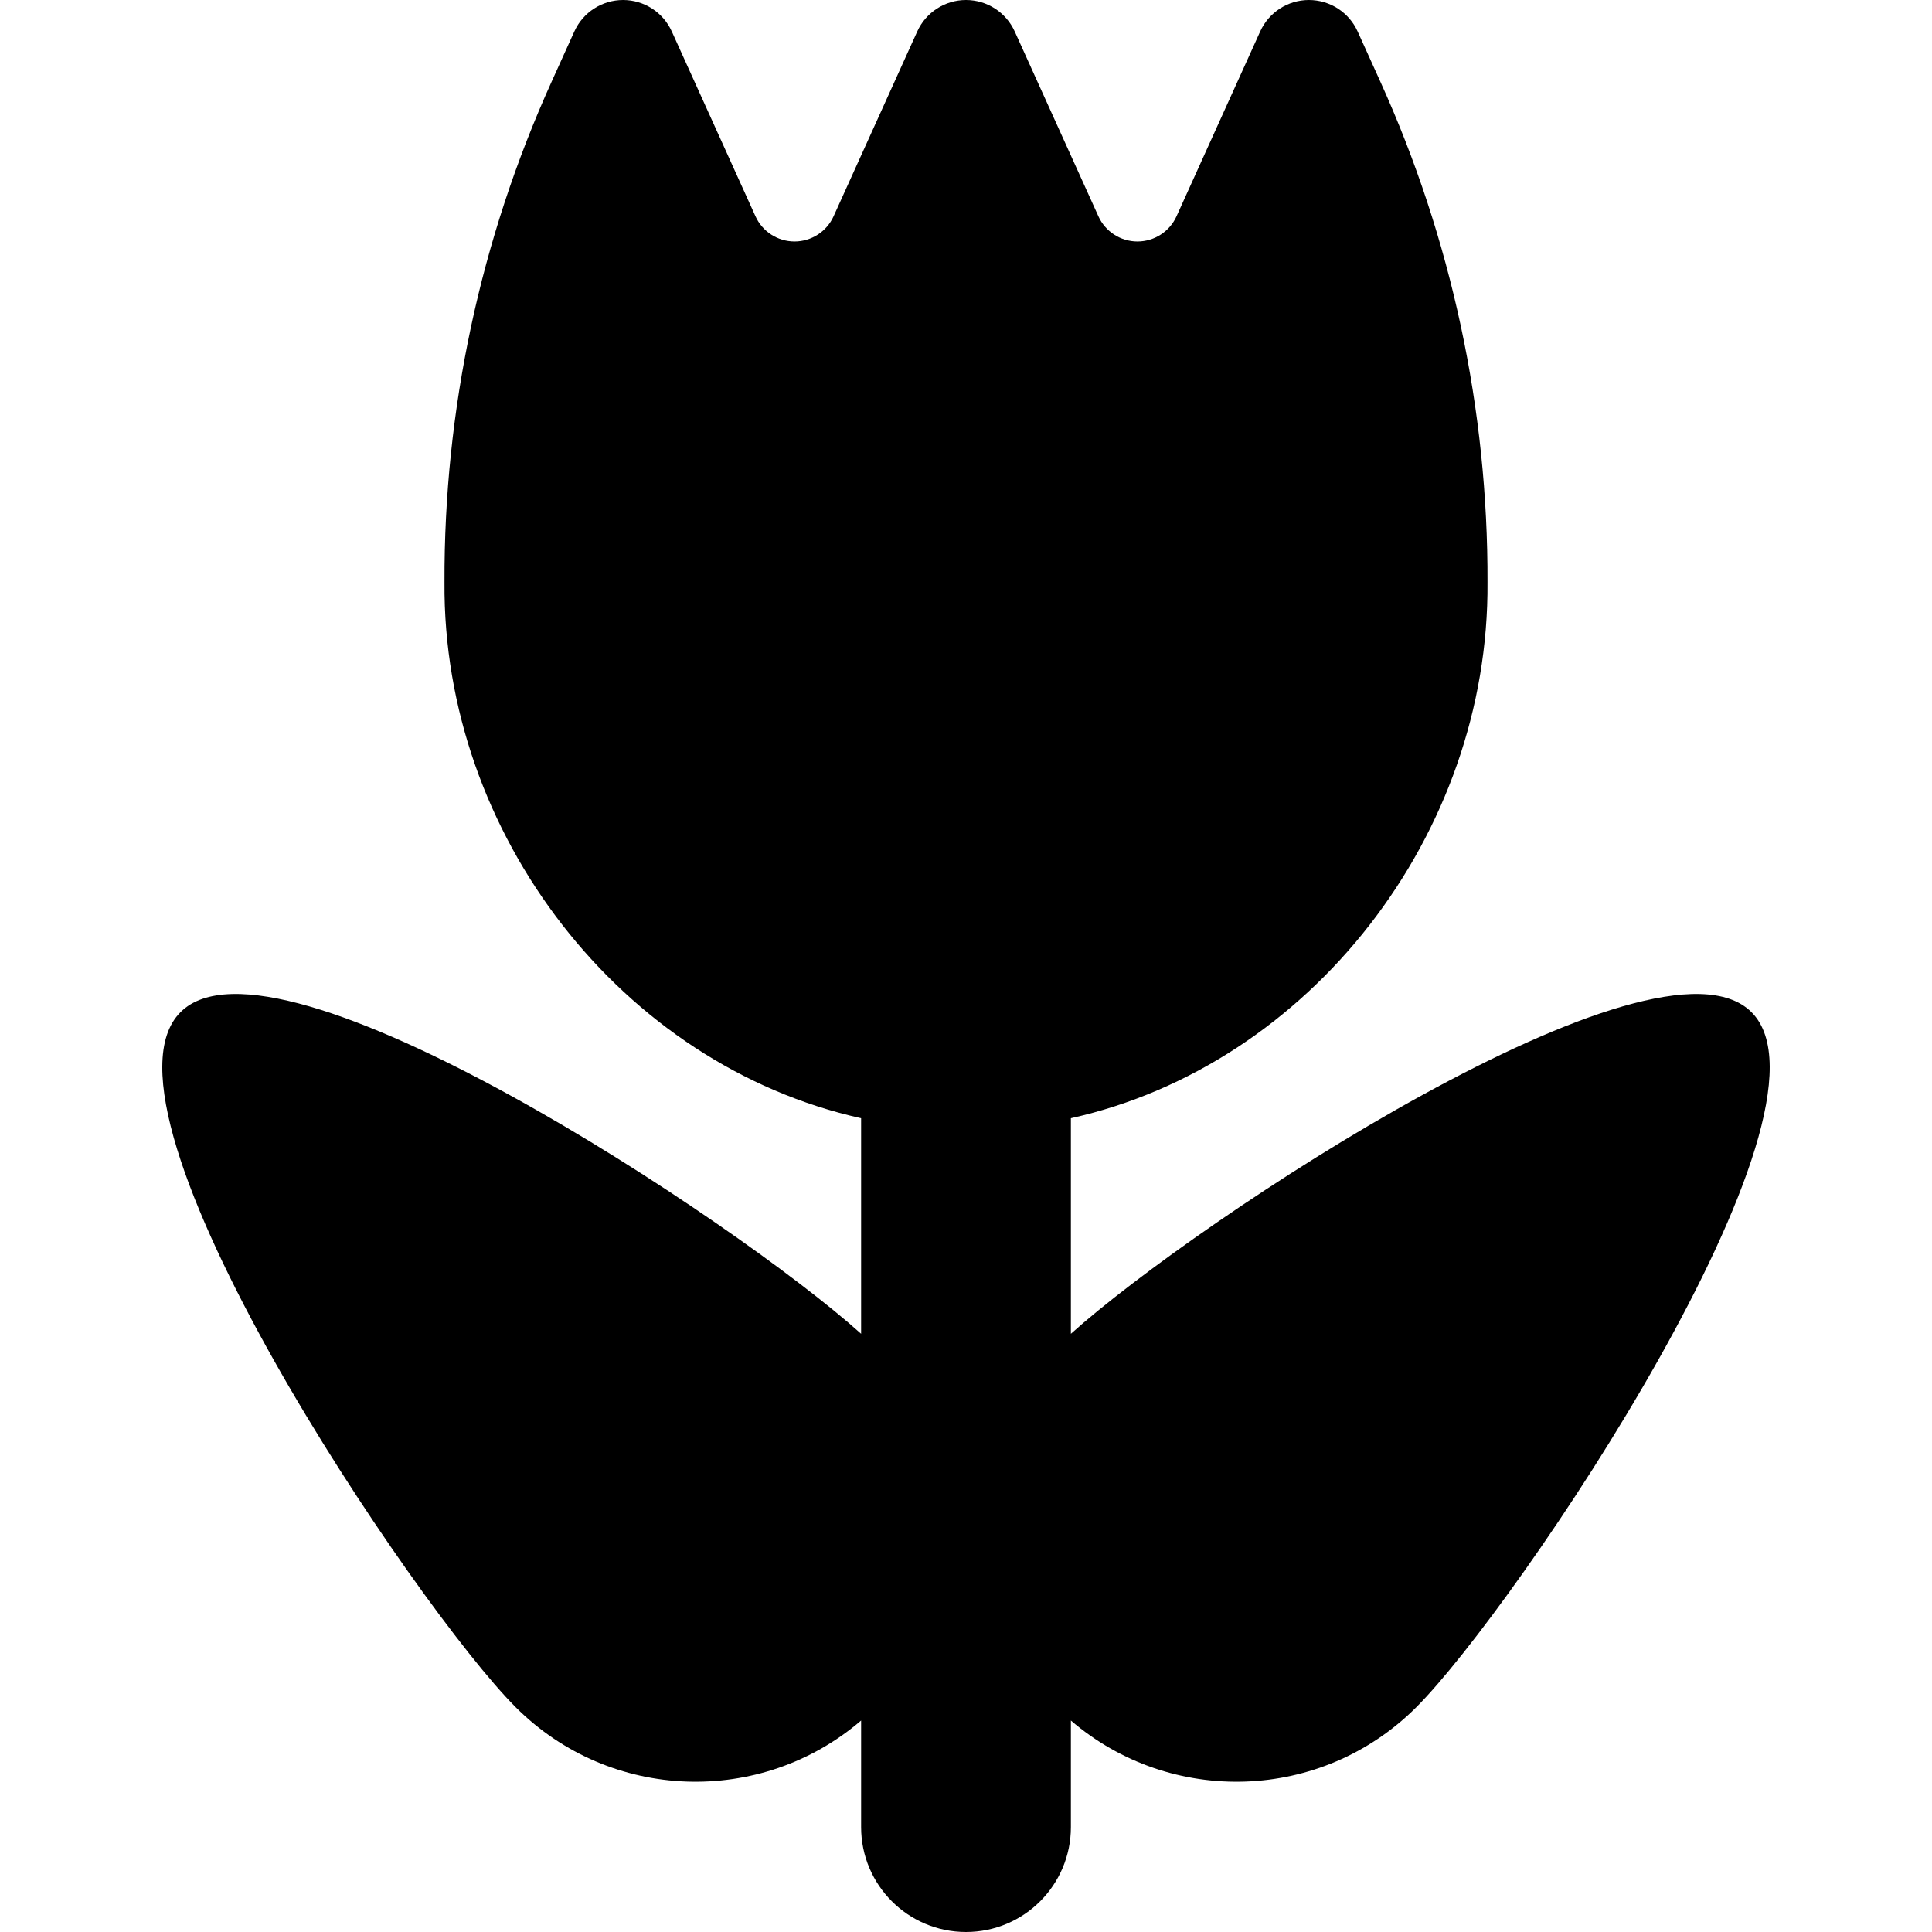 <?xml version="1.0" encoding="iso-8859-1"?>
<!-- Uploaded to: SVG Repo, www.svgrepo.com, Generator: SVG Repo Mixer Tools -->
<!DOCTYPE svg PUBLIC "-//W3C//DTD SVG 1.1//EN" "http://www.w3.org/Graphics/SVG/1.1/DTD/svg11.dtd">
<svg fill="#000000" height="800px" width="800px" version="1.1" id="Capa_1" xmlns="http://www.w3.org/2000/svg" xmlns:xlink="http://www.w3.org/1999/xlink" 
	 viewBox="0 0 276.301 276.301" xml:space="preserve">
<path d="M250.488,144.754c-13.619-13.62-79.38,29.846-97.338,45.996v-30.831c34.233-7.62,59.858-40.587,59.581-76.646
	c0.086-24.69-5.141-49.109-15.325-71.602l-3.25-7.179C192.919,1.758,190.194,0,187.191,0s-5.727,1.758-6.966,4.493L168.257,30.93
	c-0.993,2.194-3.177,3.602-5.585,3.603c-2.409,0-4.594-1.409-5.586-3.603L145.115,4.493C143.876,1.758,141.151,0,138.149,0
	c-3.002,0-5.727,1.758-6.967,4.493L119.214,30.93c-0.993,2.193-3.177,3.602-5.585,3.602c-2.409,0-4.593-1.409-5.586-3.602
	L96.073,4.493C94.835,1.758,92.111,0,89.107,0c-3.003,0-5.727,1.758-6.966,4.493l-3.251,7.182
	C68.708,34.166,63.482,58.584,63.568,83.273c-0.277,36.087,25.366,69.028,59.582,76.646v30.831
	c-17.958-16.15-83.718-59.616-97.338-45.996c-14.21,14.211,33.732,85.195,47.942,99.406c13.543,13.541,35.099,14.168,49.396,1.9
	v15.24c0,8.284,6.716,15,15,15c8.284,0,15-6.716,15-15v-15.24c14.297,12.268,35.852,11.641,49.395-1.9
	C216.757,229.949,264.699,158.965,250.488,144.754z"/>
</svg>